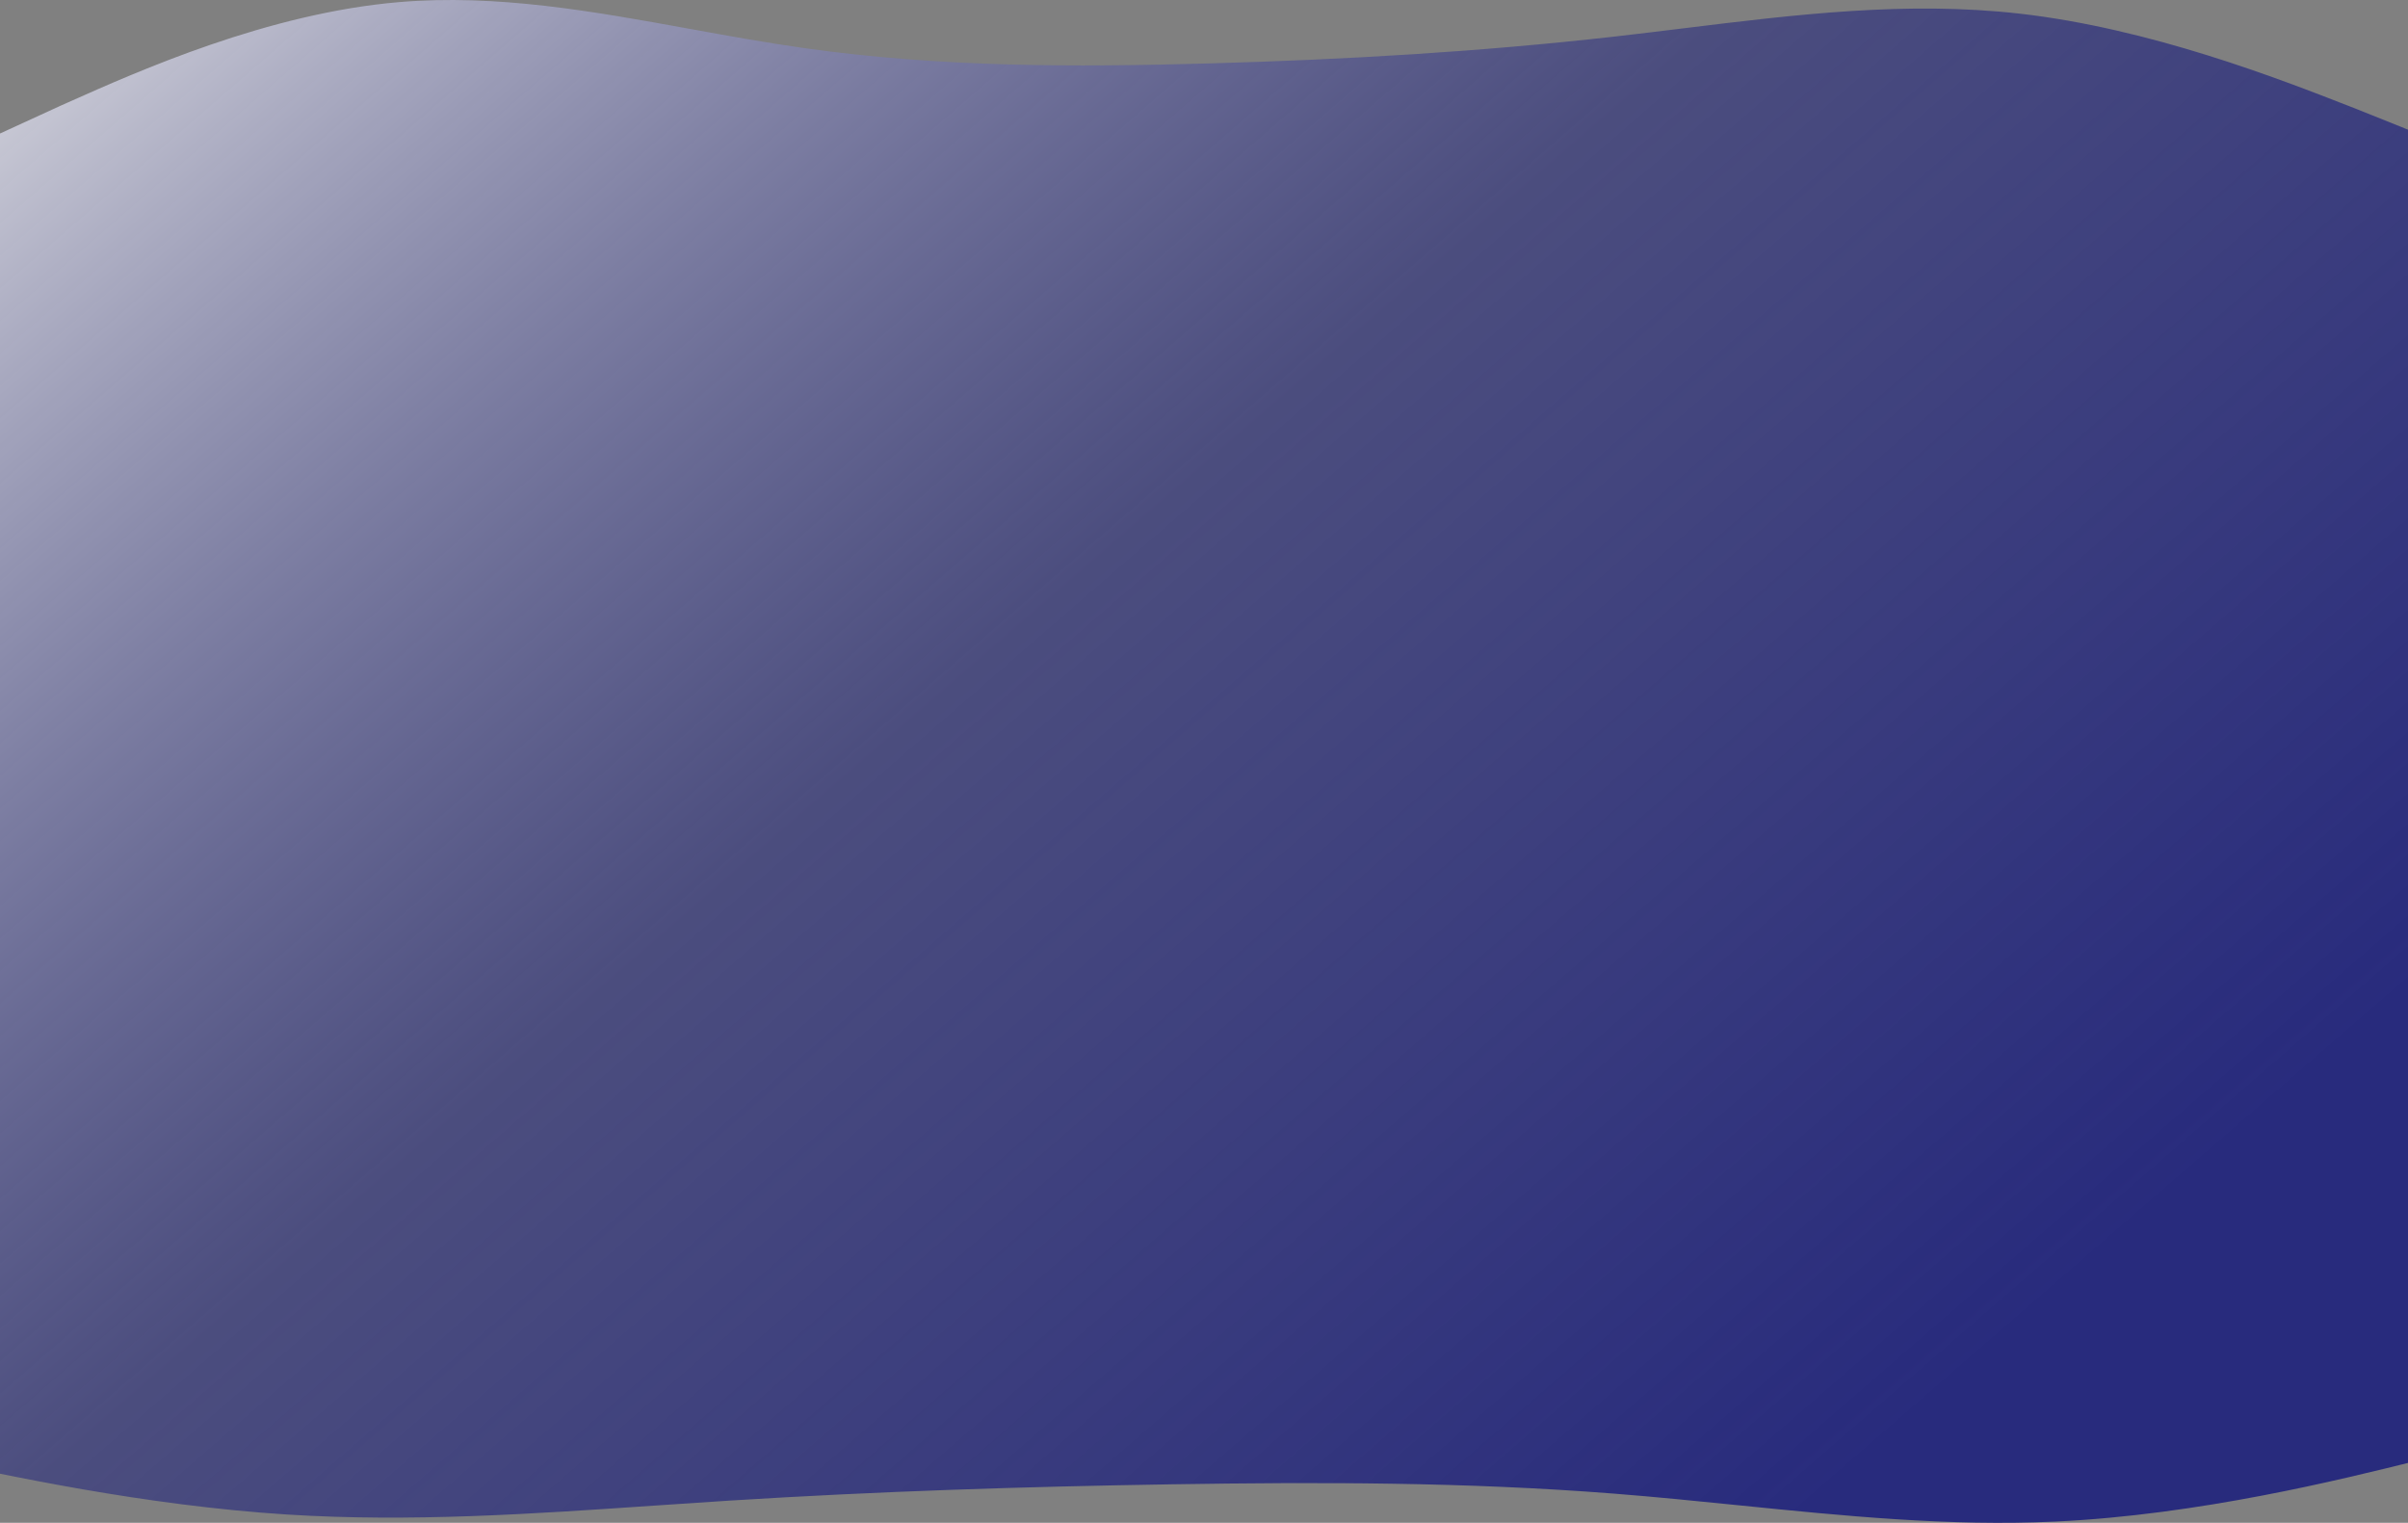 <?xml version="1.0" encoding="UTF-8"?> <svg xmlns="http://www.w3.org/2000/svg" width="1980" height="1252" viewBox="0 0 1980 1252" fill="none"><rect x="0" y="0" width="1980" height="1252" fill="#808080" stroke="none"/> <path fill-rule="evenodd" clip-rule="evenodd" d="M-4.881 112L-4 111.596V111H-2.7L50.073 86.797C51.96 85.957 53.906 85.089 55.909 84.195C114.019 58.279 220.318 10.872 328.173 1.735C408.492 -5.068 487.948 9.352 567.784 23.841C598.85 29.479 629.973 35.128 661.227 39.54C772.8 55.292 882.708 55.292 994.281 52.142C1105.85 48.992 1215.76 42.691 1327.34 30.089C1346.33 27.944 1365.27 25.616 1384.19 23.292C1476.38 11.965 1567.81 0.73 1660.39 11.187C1767.78 23.316 1873.62 64.63 1931.9 87.375C1934.17 88.262 1936.37 89.12 1938.49 89.947L1990.95 111H1994V1184H1994.02H2054L1994.02 1199.3C1991.96 1199.81 1989.84 1200.34 1987.65 1200.88C1924.23 1216.62 1808.21 1245.4 1690.5 1250.95C1602.84 1255.08 1516.12 1246.32 1428.98 1237.52C1395.08 1234.1 1361.11 1230.67 1327 1227.99C1205.23 1218.43 1085.27 1218.43 963.5 1220.34C841.727 1222.26 721.773 1226.08 600 1233.73C579.27 1235.03 558.592 1236.45 537.949 1237.86C437.333 1244.74 337.542 1251.56 236.5 1245.21C119.295 1237.84 3.773 1212.76 -59.827 1198.95C-62.305 1198.41 -64.705 1197.89 -67.022 1197.39L-127 1184H-67.022H-4V112H-4.881Z" fill="url(#paint0_linear)"></path> <defs> <linearGradient id="paint0_linear" x1="187.491" y1="-279.616" x2="1805.48" y2="1584.88" gradientUnits="userSpaceOnUse"> <stop stop-color="#EBEBEB"></stop> <stop offset="0.417" stop-color="#282B7D" stop-opacity="0.6"></stop> <stop offset="0.809" stop-color="#282B7D"></stop> </linearGradient> </defs> </svg> 